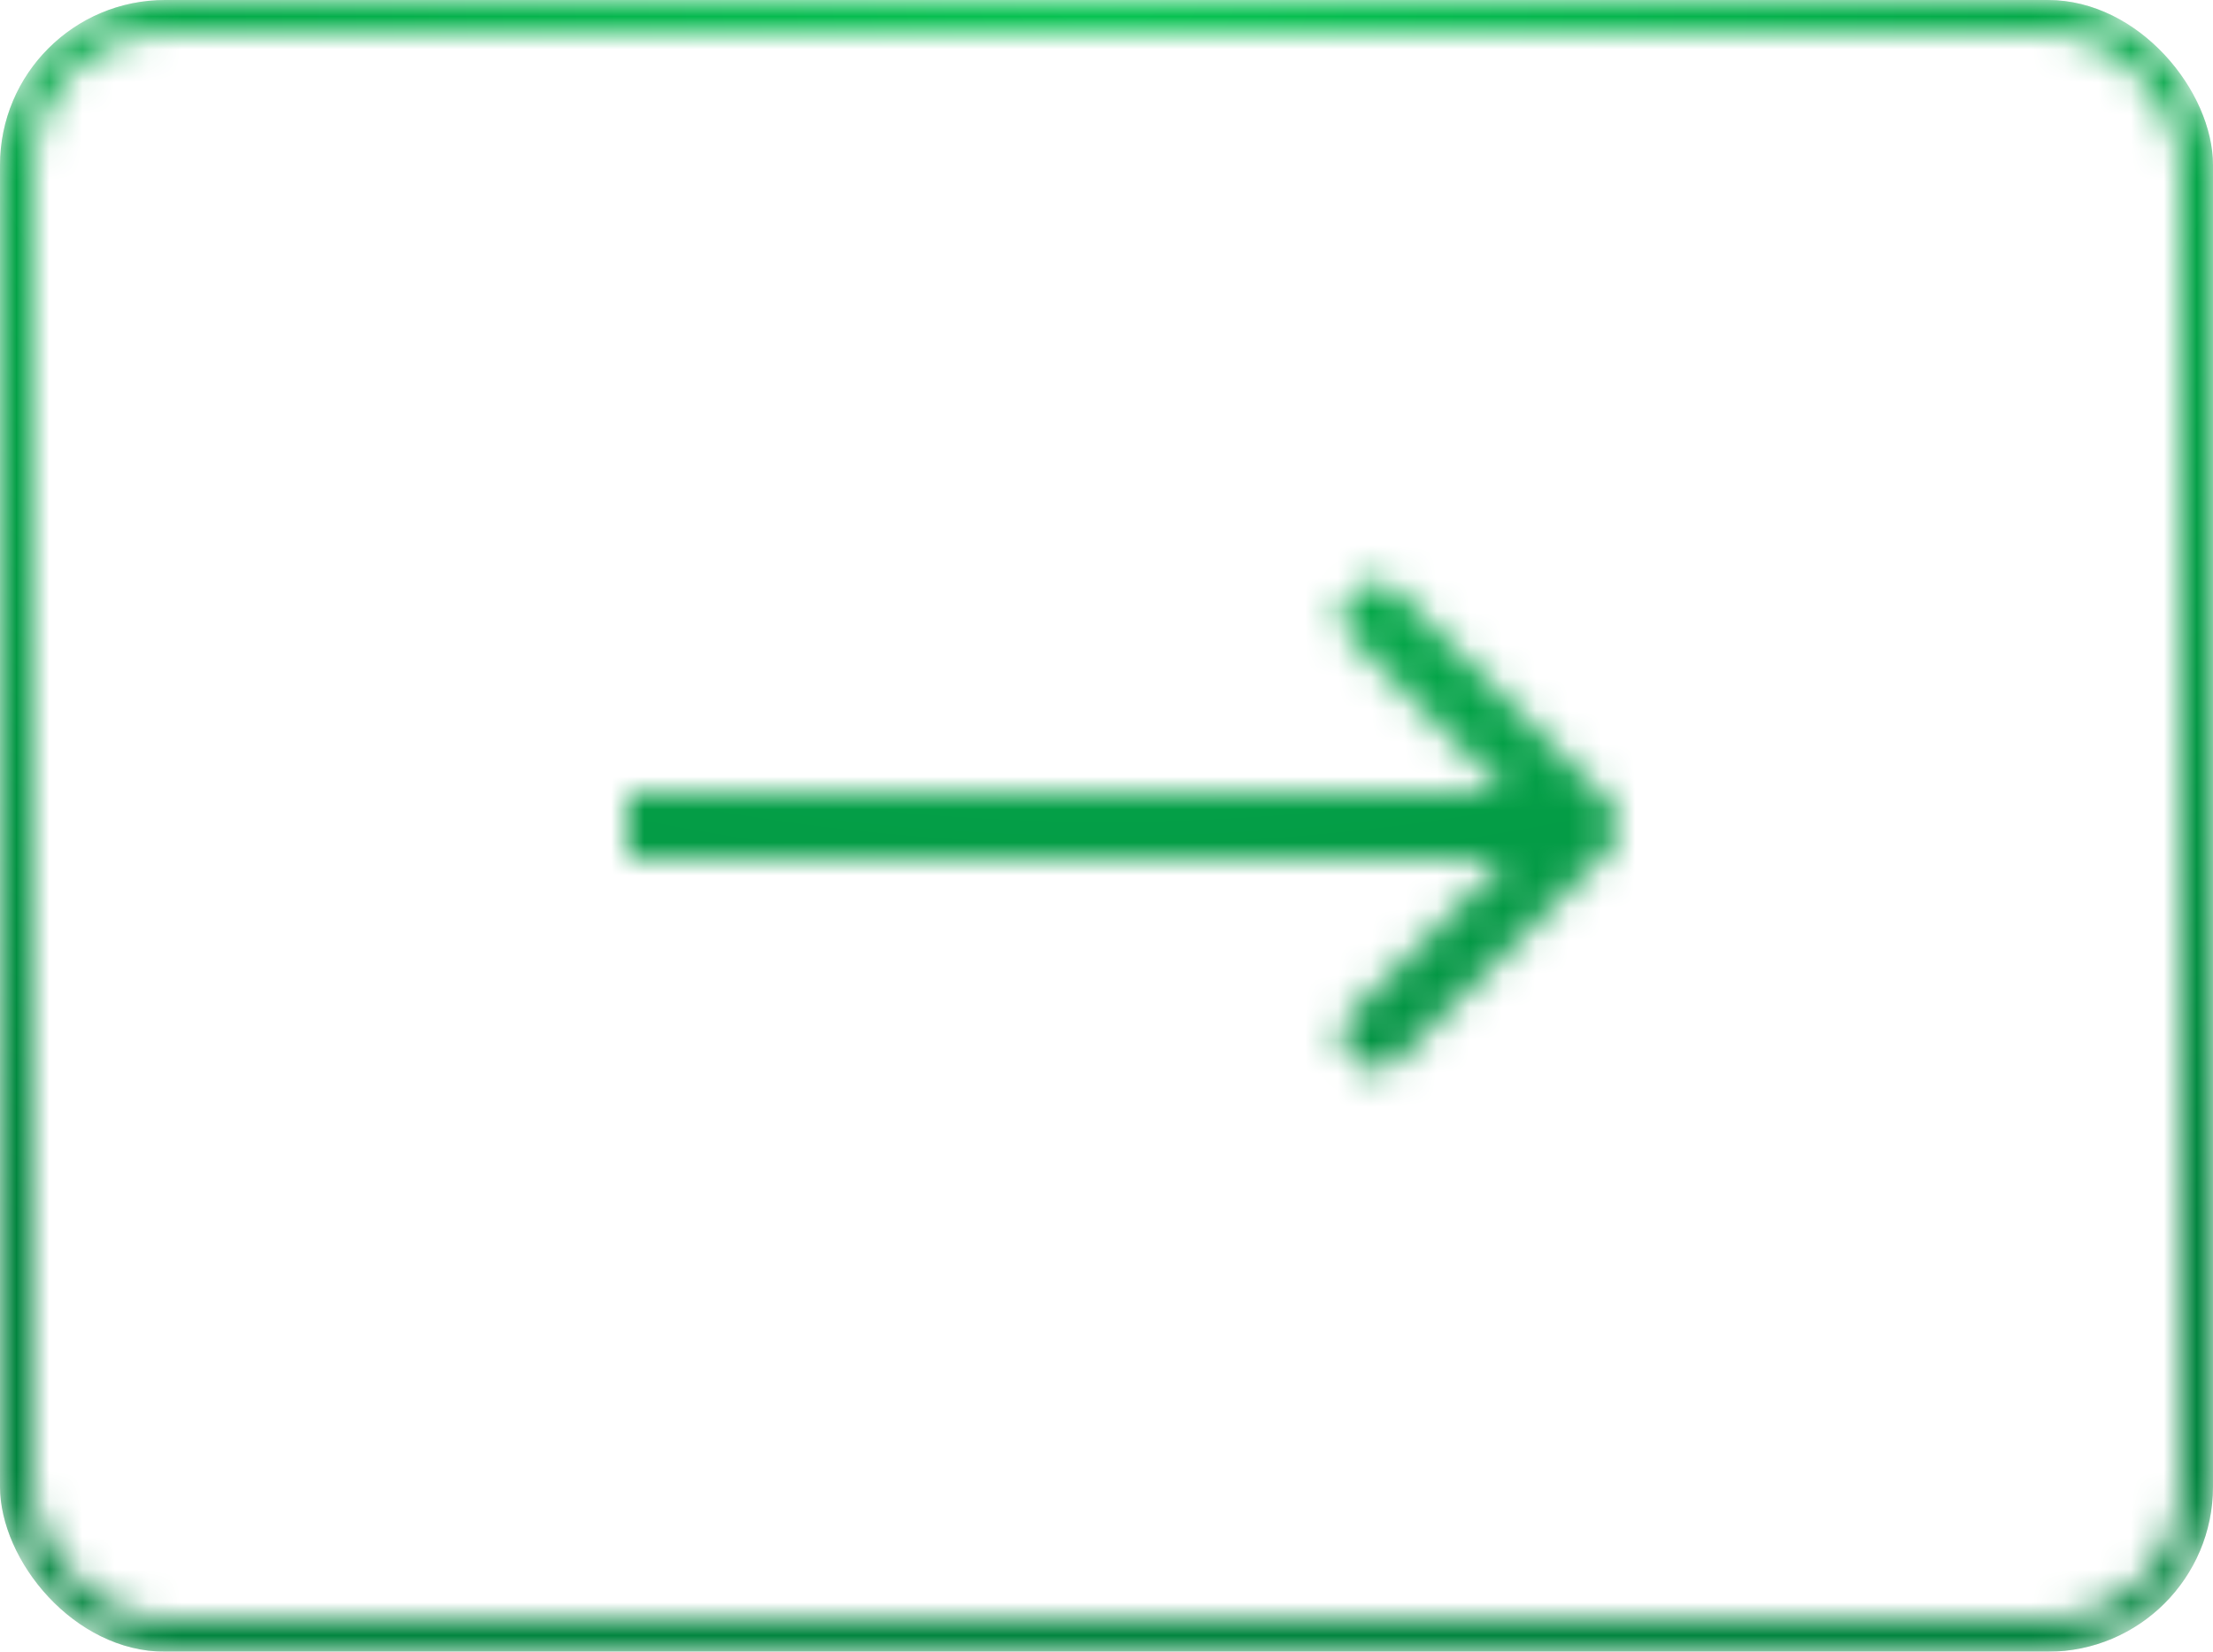 <?xml version="1.0" encoding="UTF-8"?> <svg xmlns="http://www.w3.org/2000/svg" width="67" height="50" viewBox="0 0 67 50" fill="none"> <mask id="mask0_57_1675" style="mask-type:alpha" maskUnits="userSpaceOnUse" x="0" y="0" width="67" height="50"> <rect x="0.5" y="0.5" width="66" height="49" rx="4.5" stroke="#666666"></rect> <path d="M48.707 25.707C49.098 25.317 49.098 24.683 48.707 24.293L42.343 17.929C41.953 17.538 41.319 17.538 40.929 17.929C40.538 18.32 40.538 18.953 40.929 19.343L46.586 25L40.929 30.657C40.538 31.047 40.538 31.68 40.929 32.071C41.319 32.462 41.953 32.462 42.343 32.071L48.707 25.707ZM19 26L48 26L48 24L19 24L19 26Z" fill="black"></path> </mask> <g mask="url(#mask0_57_1675)"> <rect width="67" height="50" rx="5" fill="#D9D9D9"></rect> <rect width="67" height="50" rx="5" fill="url(#paint0_radial_57_1675)"></rect> </g> <defs> <radialGradient id="paint0_radial_57_1675" cx="0" cy="0" r="1" gradientUnits="userSpaceOnUse" gradientTransform="translate(33.5) rotate(90) scale(50 83.958)"> <stop stop-color="#07C452"></stop> <stop offset="0.836" stop-color="#02853F"></stop> </radialGradient> </defs> </svg> 